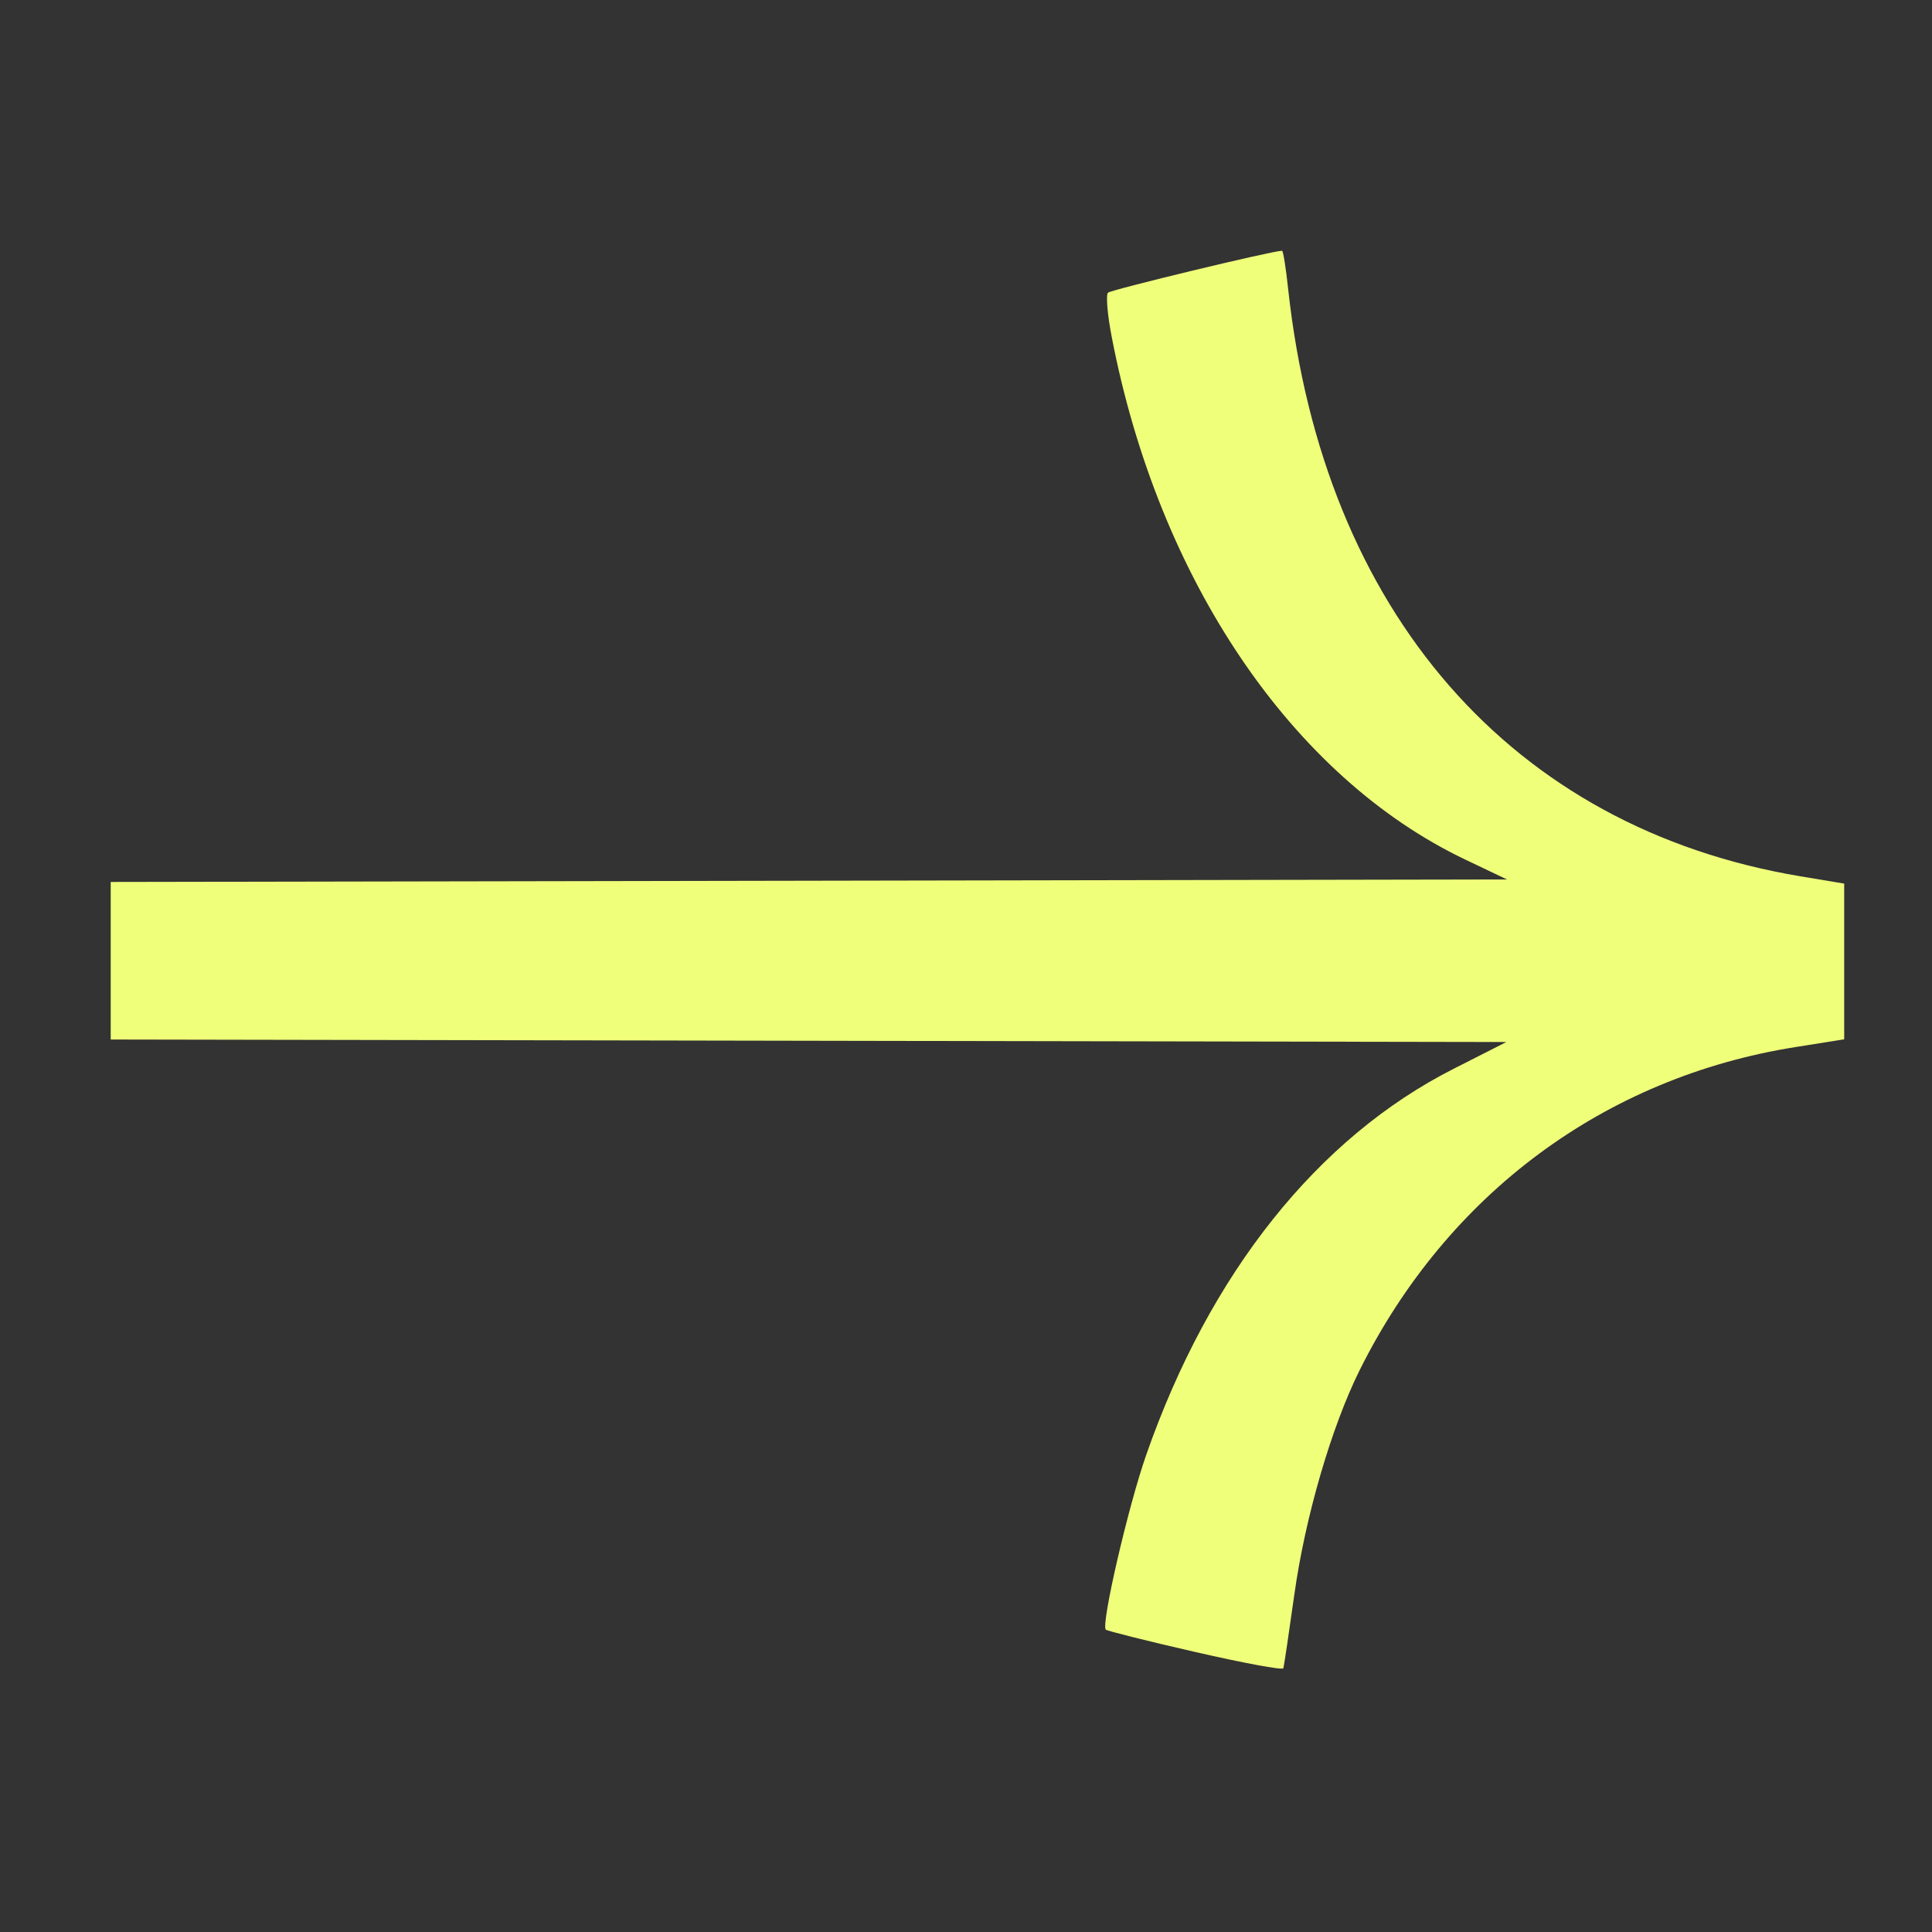 <svg width="20" height="20" viewBox="0 0 20 20" fill="none" xmlns="http://www.w3.org/2000/svg">
<rect x="0" y="0" width="20" height="20" fill="#333333" stroke="none"/>
<path d="M11.447 16.87C11.461 16.883 11.877 16.988 12.372 17.101C12.868 17.215 13.278 17.291 13.285 17.27C13.292 17.249 13.343 16.905 13.399 16.506C13.511 15.704 13.784 14.769 14.075 14.184C14.983 12.36 16.612 11.152 18.588 10.839L19.091 10.759V9.953V9.147L18.635 9.071C15.648 8.57 13.7 6.336 13.335 2.993C13.312 2.775 13.283 2.596 13.272 2.596C13.171 2.596 11.502 2.999 11.47 3.03C11.447 3.053 11.464 3.258 11.508 3.485C11.991 5.999 13.375 8.044 15.17 8.899L15.6 9.104L6.746 9.12L1.146 9.13V10.761L6.76 10.771L15.594 10.787L15.05 11.063C13.64 11.777 12.523 13.179 11.866 15.06C11.678 15.596 11.396 16.818 11.447 16.87Z" fill="#F0FF7A"/>
</svg>
